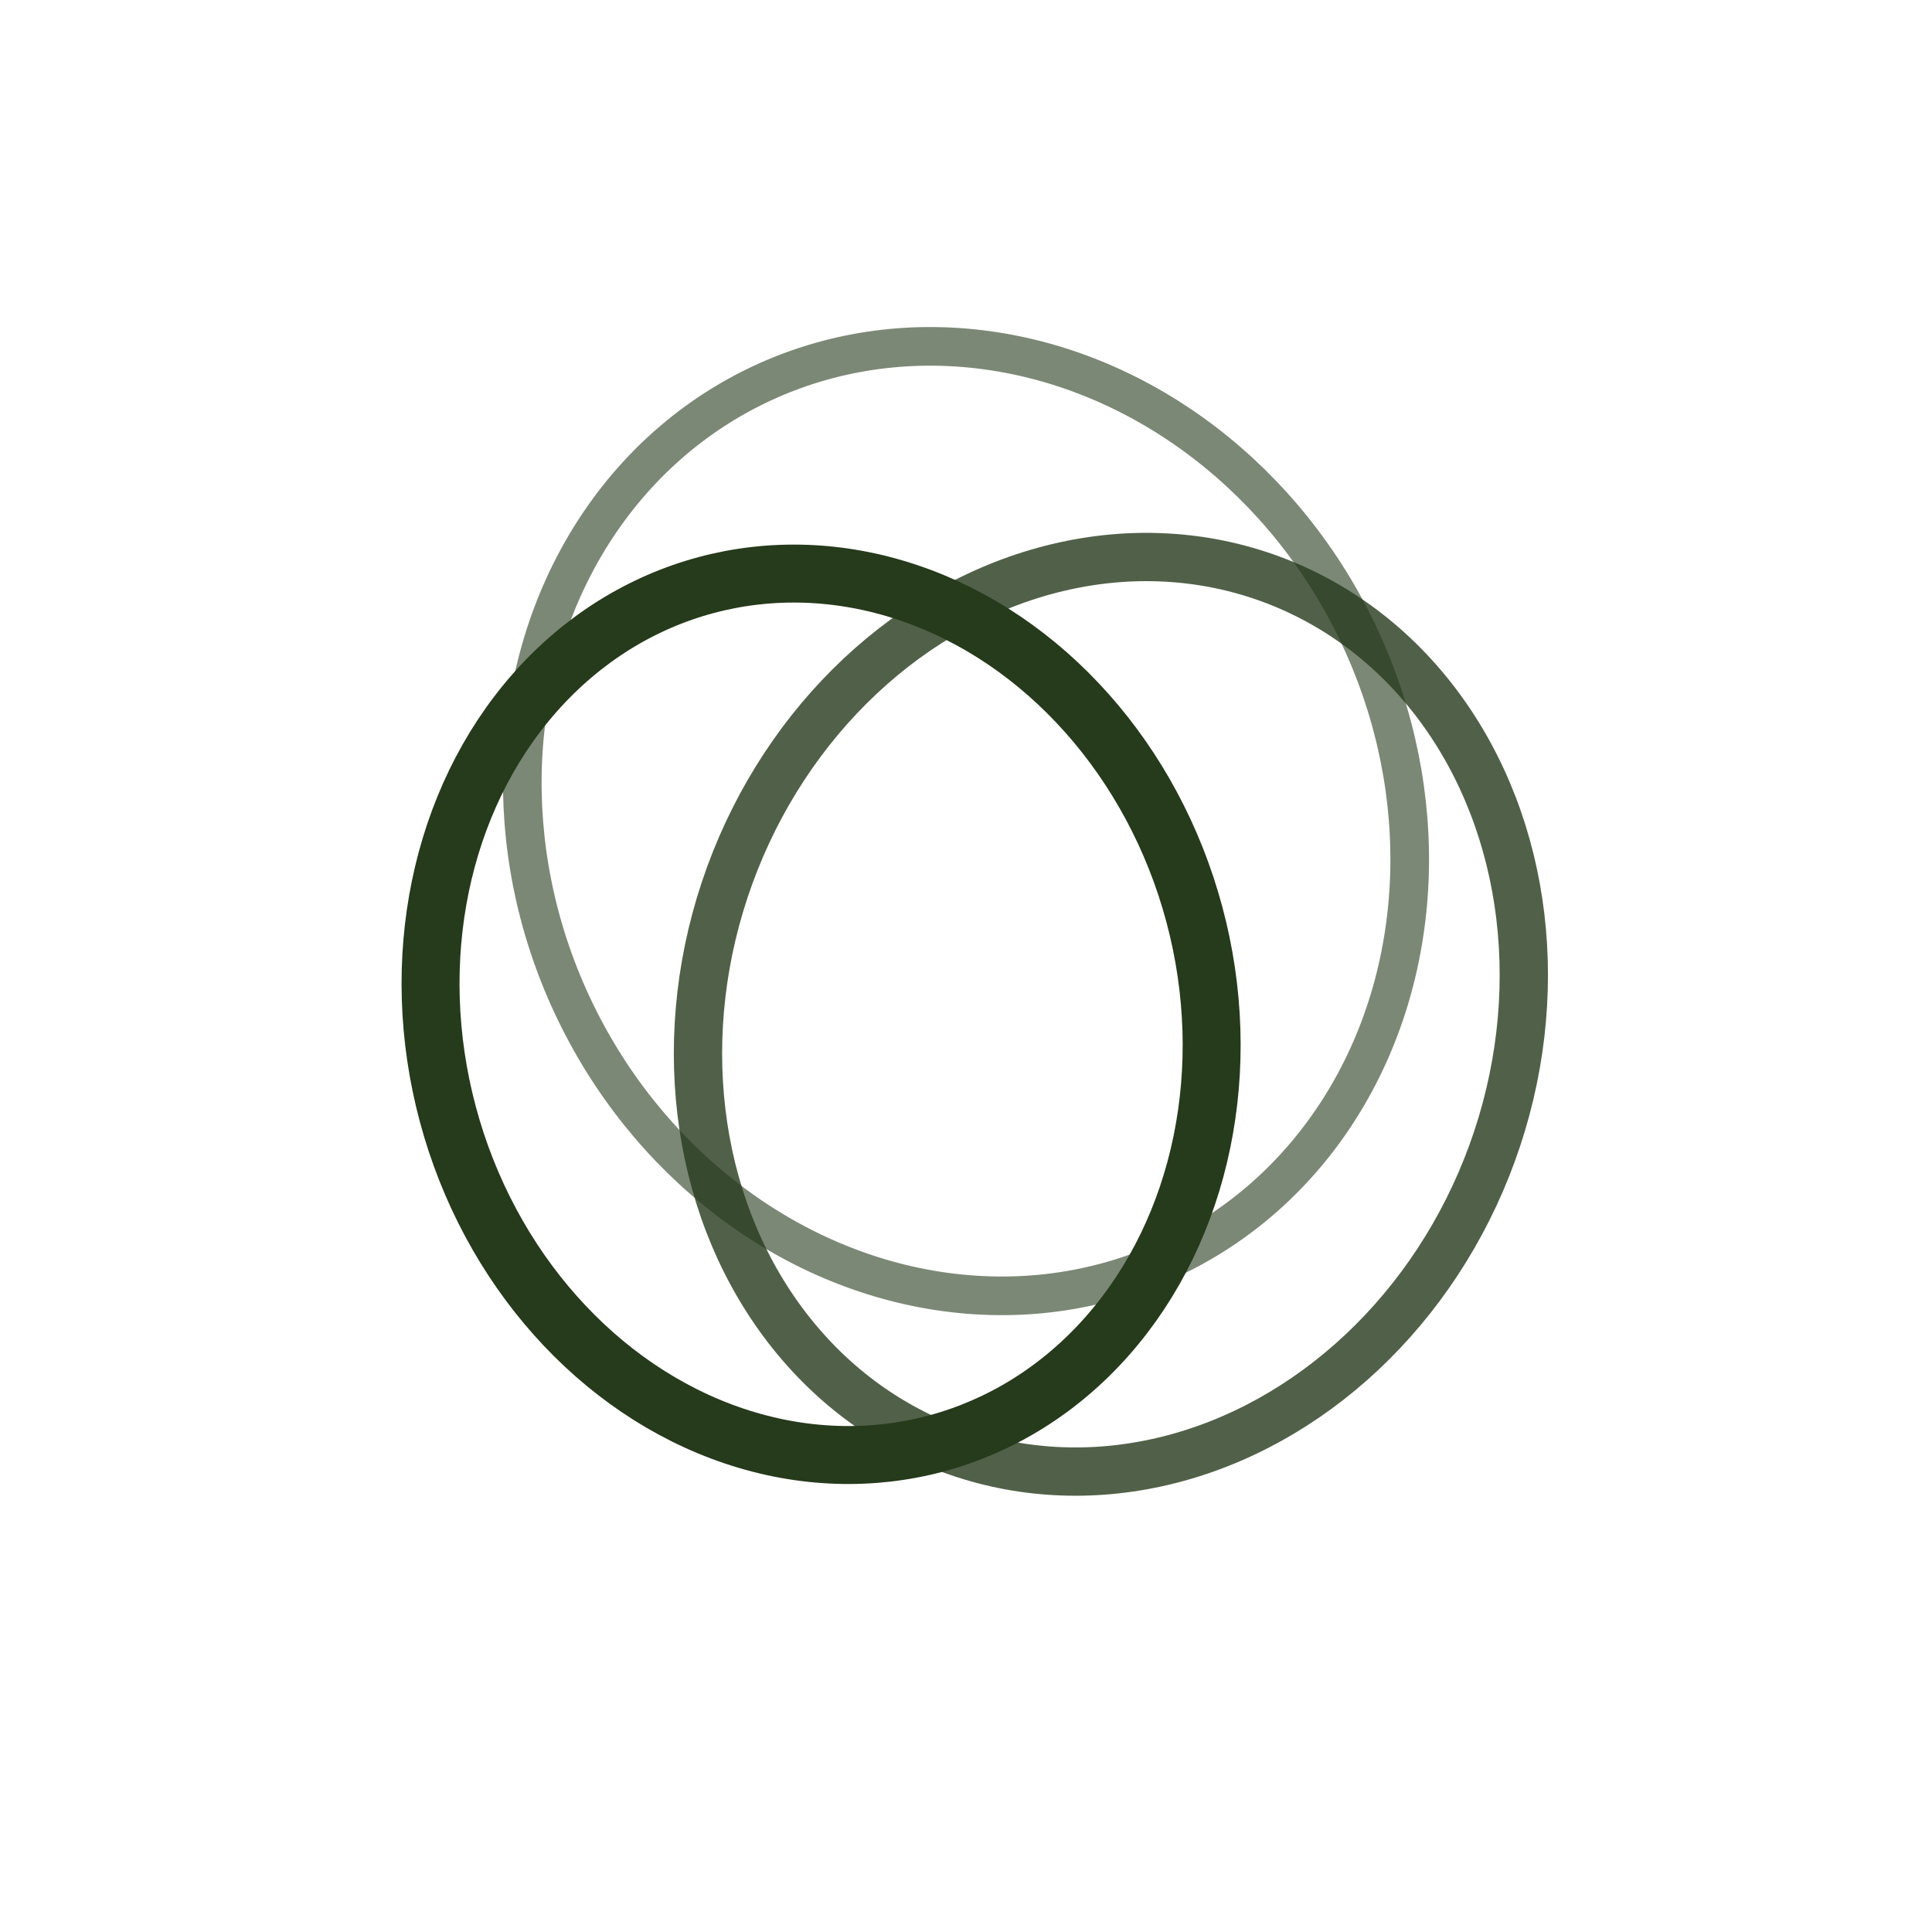 <svg xmlns="http://www.w3.org/2000/svg" viewBox="0 0 200 200">
  <ellipse cx="100" cy="85" rx="45" ry="50" fill="none" stroke="rgba(38,58,28,0.6)" stroke-width="4" transform="rotate(-25 100 85)"/>
  <ellipse cx="115" cy="105" rx="42" ry="48" fill="none" stroke="rgba(38,58,28,0.8)" stroke-width="5" transform="rotate(20 115 105)"/>
  <ellipse cx="85" cy="105" rx="40" ry="46" fill="none" stroke="rgb(38,58,28)" stroke-width="6" transform="rotate(-15 85 105)"/>
</svg>